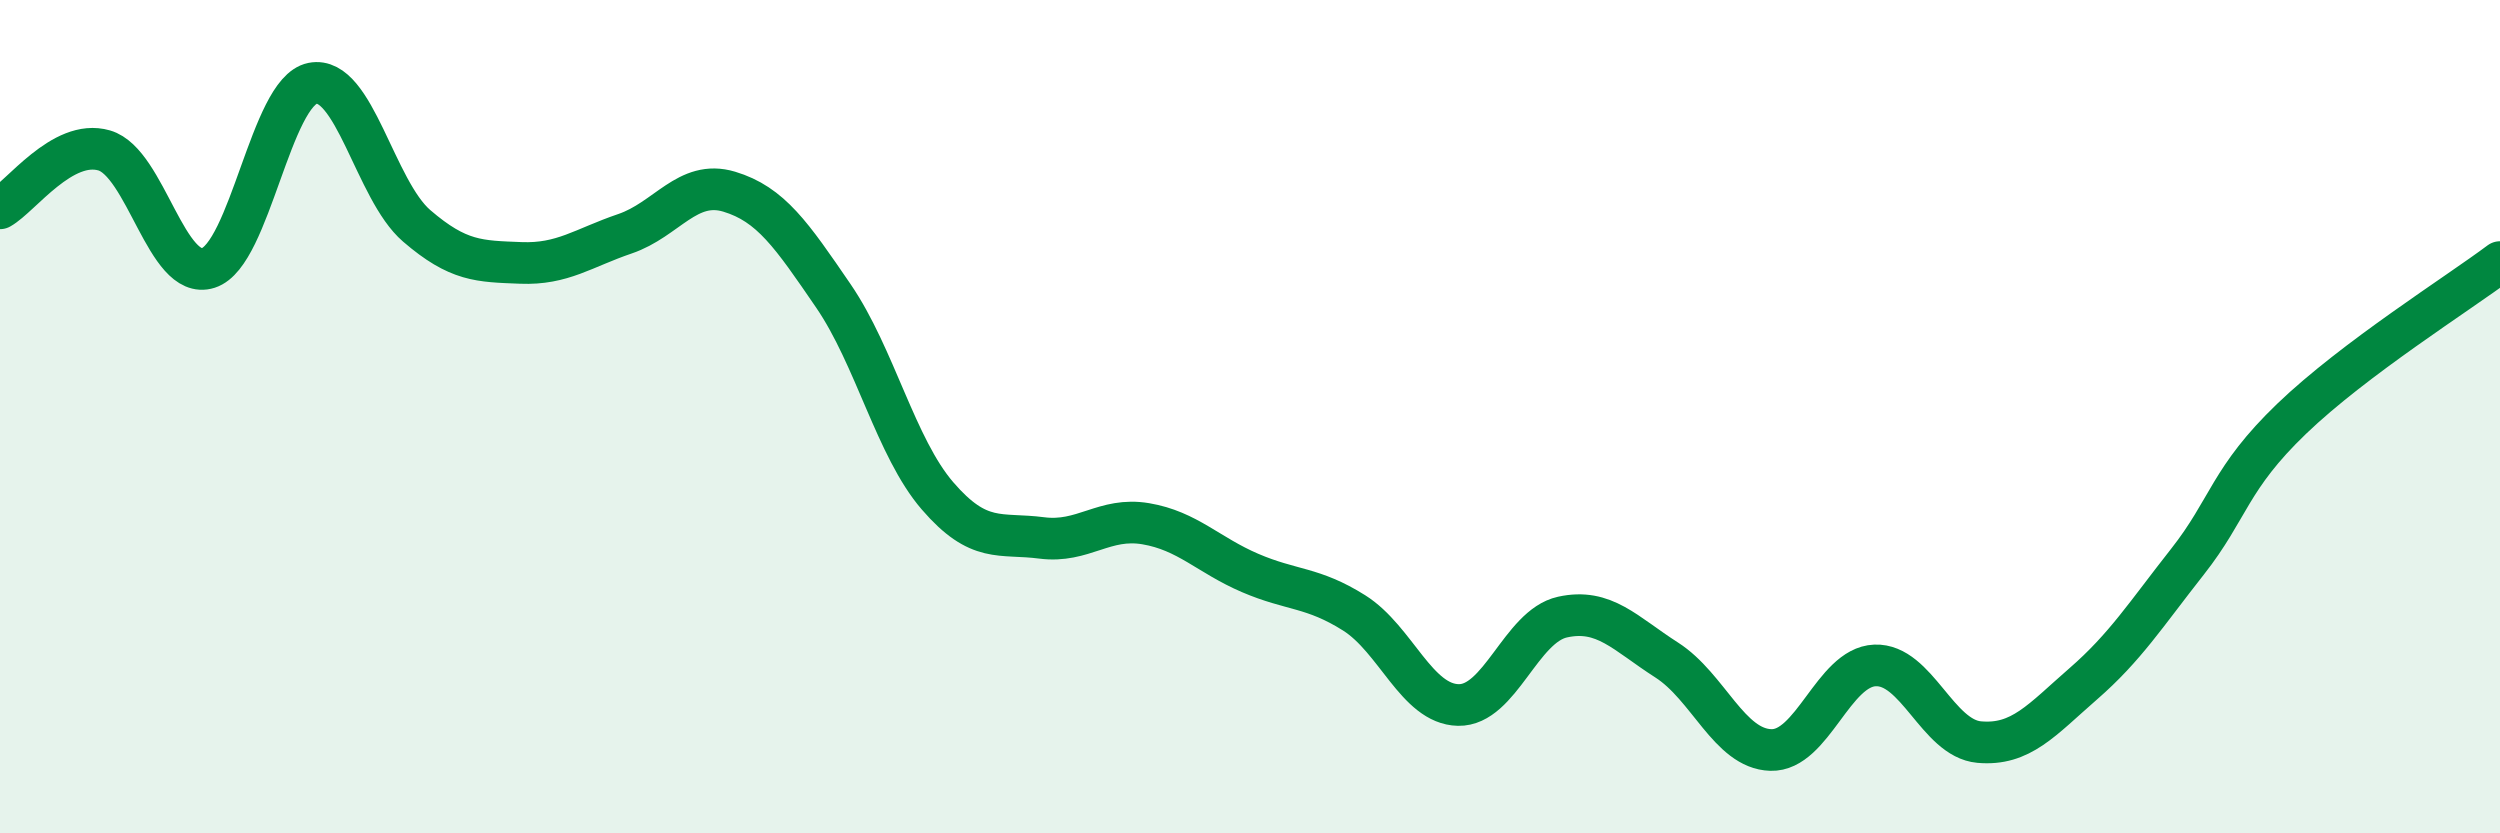 
    <svg width="60" height="20" viewBox="0 0 60 20" xmlns="http://www.w3.org/2000/svg">
      <path
        d="M 0,5 C 0.5,4.72 1.5,3.32 2.5,3.61 C 3.5,3.9 4,6.75 5,6.43 C 6,6.11 6.5,2.2 7.5,2 C 8.5,1.8 9,4.56 10,5.42 C 11,6.28 11.5,6.27 12.5,6.31 C 13.5,6.35 14,5.95 15,5.61 C 16,5.27 16.5,4.3 17.5,4.6 C 18.5,4.9 19,5.64 20,7.1 C 21,8.56 21.5,10.74 22.5,11.9 C 23.5,13.06 24,12.78 25,12.91 C 26,13.04 26.5,12.4 27.5,12.57 C 28.5,12.74 29,13.32 30,13.75 C 31,14.18 31.5,14.08 32.5,14.71 C 33.5,15.34 34,16.9 35,16.92 C 36,16.94 36.5,15.03 37.5,14.81 C 38.5,14.59 39,15.2 40,15.84 C 41,16.48 41.5,17.97 42.5,18 C 43.5,18.03 44,16.01 45,15.97 C 46,15.93 46.5,17.72 47.5,17.81 C 48.5,17.9 49,17.28 50,16.41 C 51,15.54 51.5,14.75 52.5,13.48 C 53.5,12.21 53.5,11.49 55,10.05 C 56.5,8.61 59,7.04 60,6.29L60 20L0 20Z"
        fill="#008740"
        opacity="0.1"
        stroke-linecap="round"
        stroke-linejoin="round"
      />
      <path
        d="M 0,5 C 0.5,4.72 1.5,3.32 2.5,3.61 C 3.5,3.9 4,6.75 5,6.43 C 6,6.11 6.5,2.2 7.5,2 C 8.5,1.8 9,4.56 10,5.42 C 11,6.28 11.5,6.27 12.5,6.31 C 13.5,6.35 14,5.95 15,5.61 C 16,5.27 16.5,4.3 17.5,4.6 C 18.5,4.9 19,5.64 20,7.1 C 21,8.56 21.5,10.74 22.5,11.9 C 23.5,13.06 24,12.78 25,12.91 C 26,13.04 26.5,12.4 27.5,12.57 C 28.5,12.74 29,13.32 30,13.75 C 31,14.18 31.5,14.08 32.5,14.71 C 33.5,15.34 34,16.9 35,16.92 C 36,16.94 36.5,15.03 37.5,14.81 C 38.5,14.59 39,15.2 40,15.84 C 41,16.48 41.5,17.97 42.5,18 C 43.5,18.03 44,16.01 45,15.97 C 46,15.93 46.5,17.72 47.5,17.81 C 48.5,17.9 49,17.28 50,16.41 C 51,15.54 51.5,14.75 52.5,13.48 C 53.5,12.21 53.5,11.49 55,10.05 C 56.5,8.61 59,7.04 60,6.29"
        stroke="#008740"
        stroke-width="1"
        fill="none"
        stroke-linecap="round"
        stroke-linejoin="round"
      />
    </svg>
  